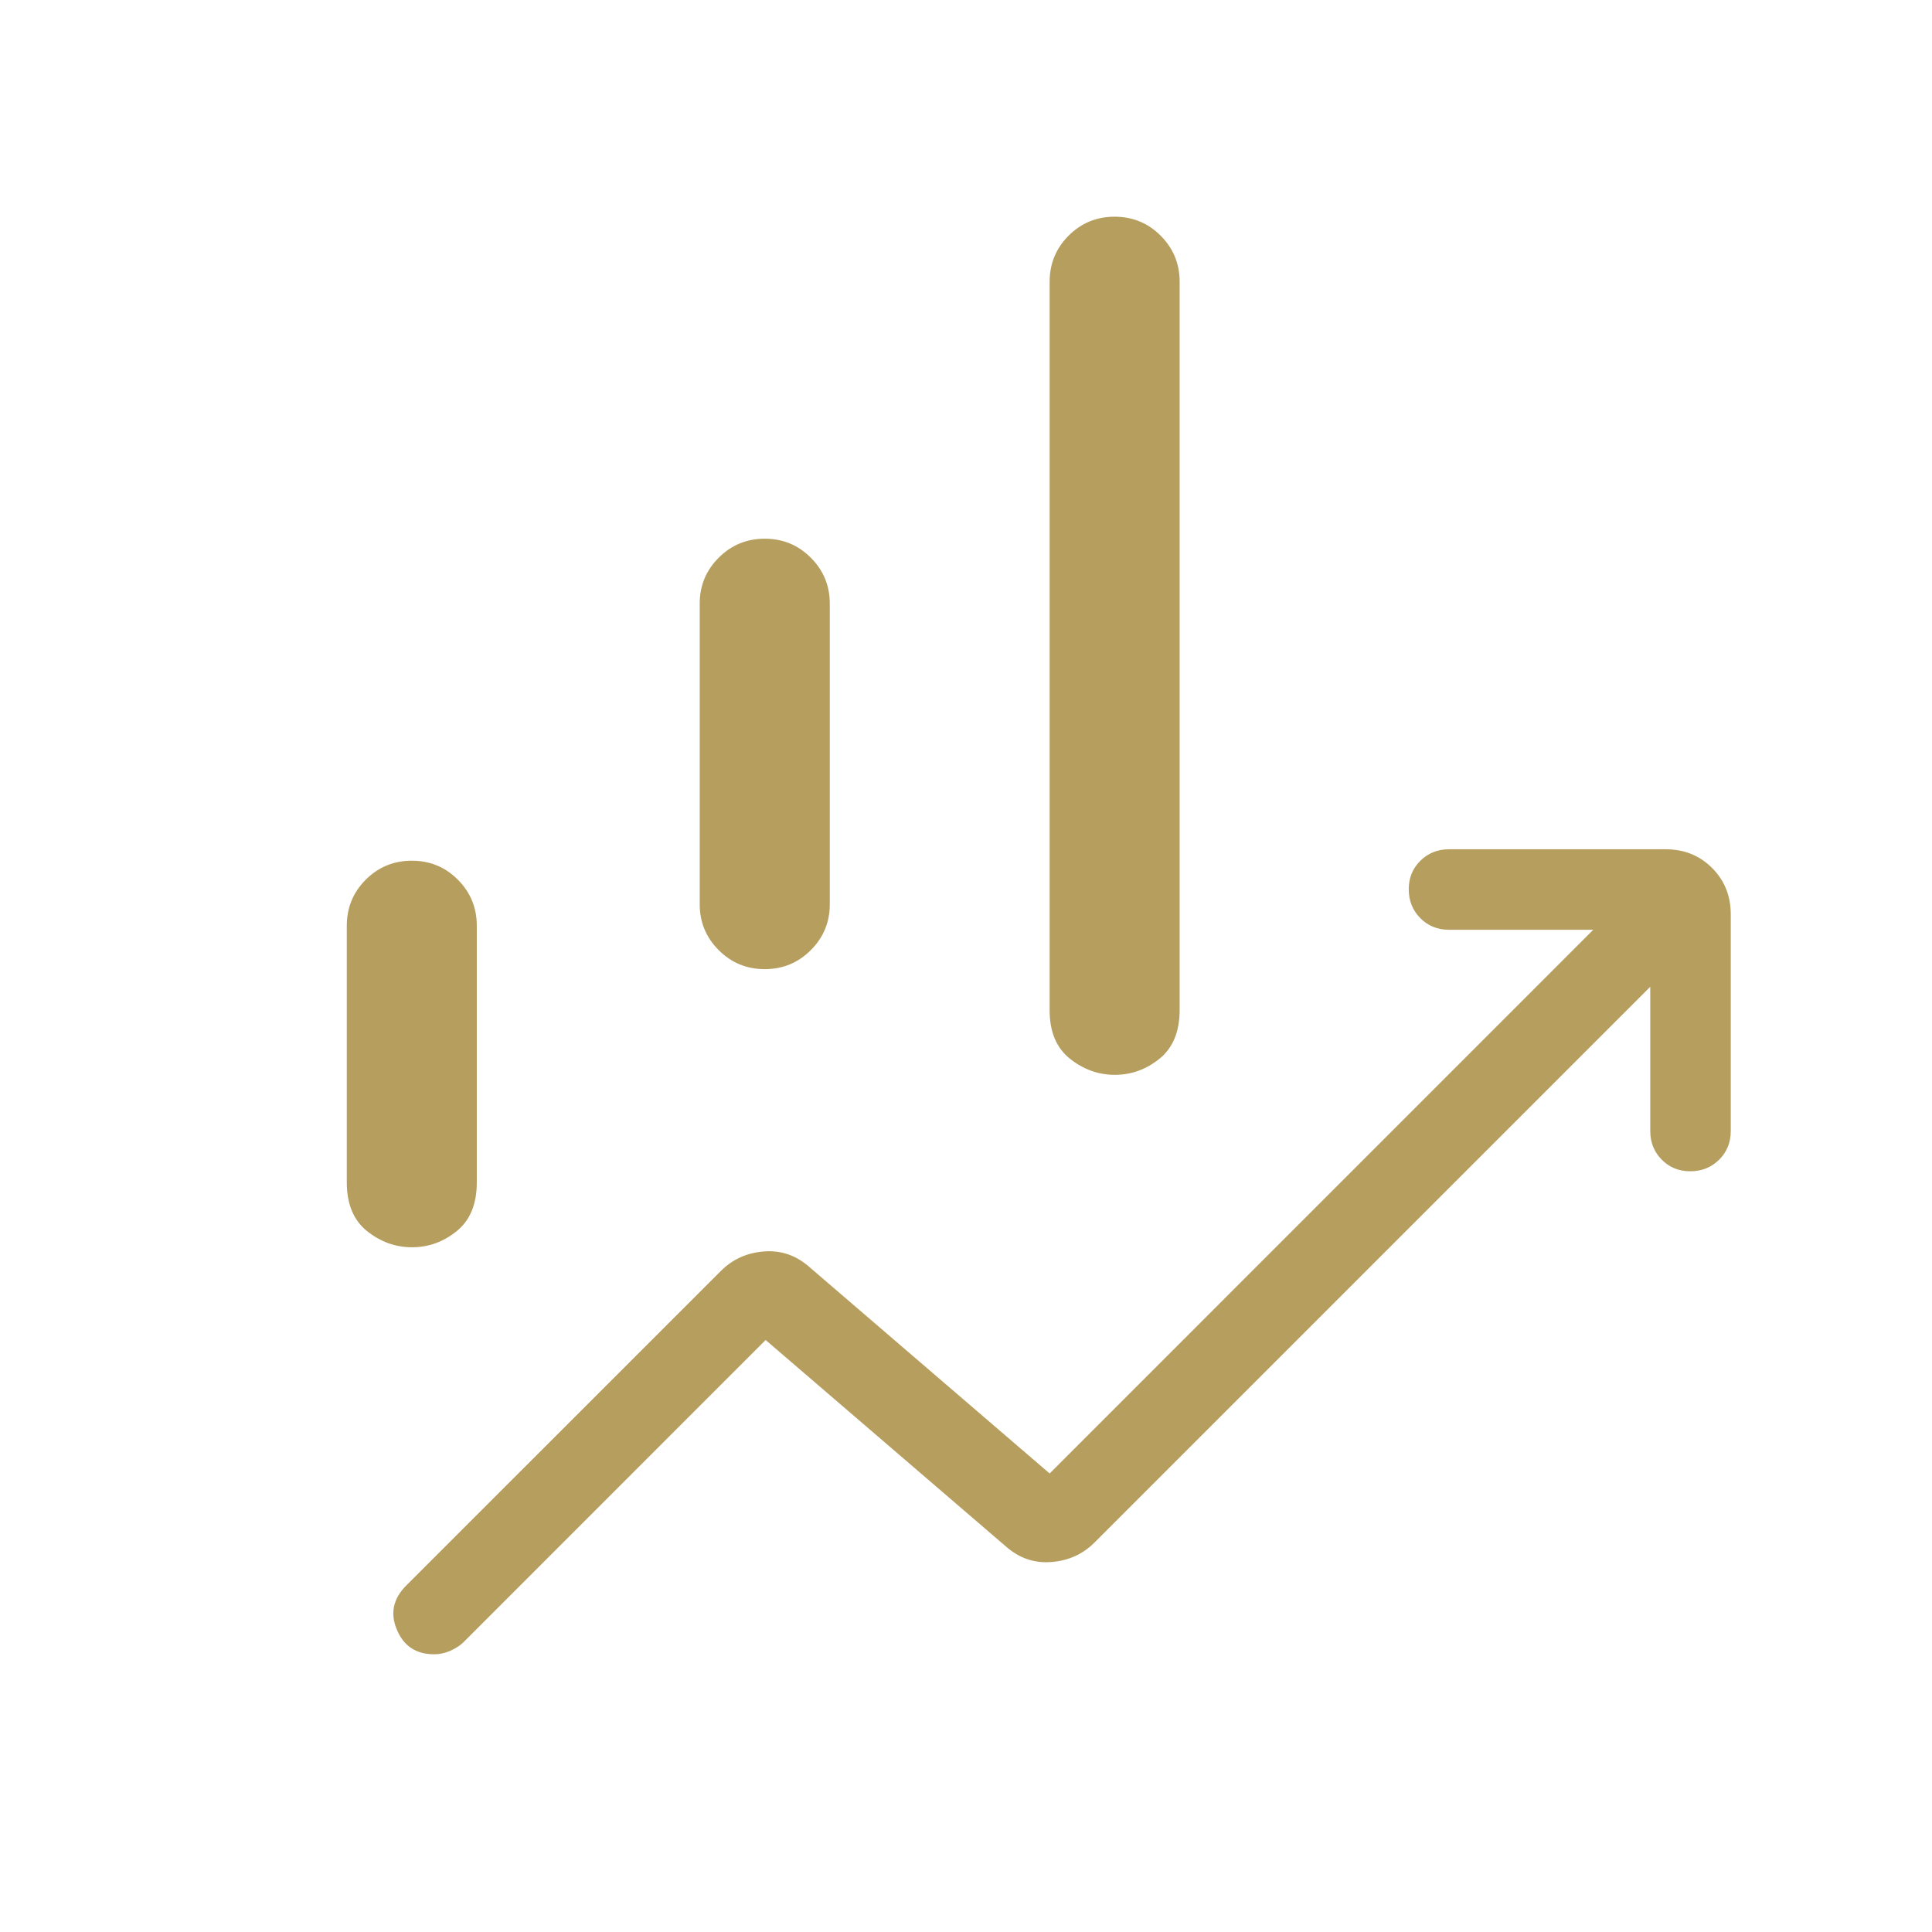 <svg xmlns="http://www.w3.org/2000/svg" width="100" height="100" viewBox="0 0 24 24"><path fill="#b69e5e" d="M8.692 11.233V7.498q0-.334.236-.57.235-.236.572-.236t.572.236q.236.236.236.57v3.735q0 .334-.236.57t-.572.236-.572-.236-.236-.57m4.347 1.311V3.5q0-.336.235-.572.236-.236.572-.236.337 0 .572.236.236.236.236.572v9.044q0 .404-.248.606-.249.202-.557.202t-.56-.202-.25-.606m-8.731 2.142V11.5q0-.336.235-.572.236-.236.573-.236t.572.236.235.572v3.187q0 .404-.248.605-.248.202-.557.202-.308 0-.56-.202-.25-.201-.25-.605m1.085 5.863q-.335 0-.463-.305-.128-.304.116-.549l3.908-3.907q.217-.218.535-.243t.565.193l2.985 2.565 6.753-6.754H18q-.213 0-.356-.144t-.144-.357.144-.356.356-.143h2.692q.344 0 .576.232t.232.576v2.692q0 .213-.144.356t-.357.144-.356-.144-.143-.356v-1.792l-6.904 6.904q-.217.217-.535.242t-.565-.193l-2.985-2.565-3.757 3.758q-.064.06-.161.103t-.2.043"/></svg>